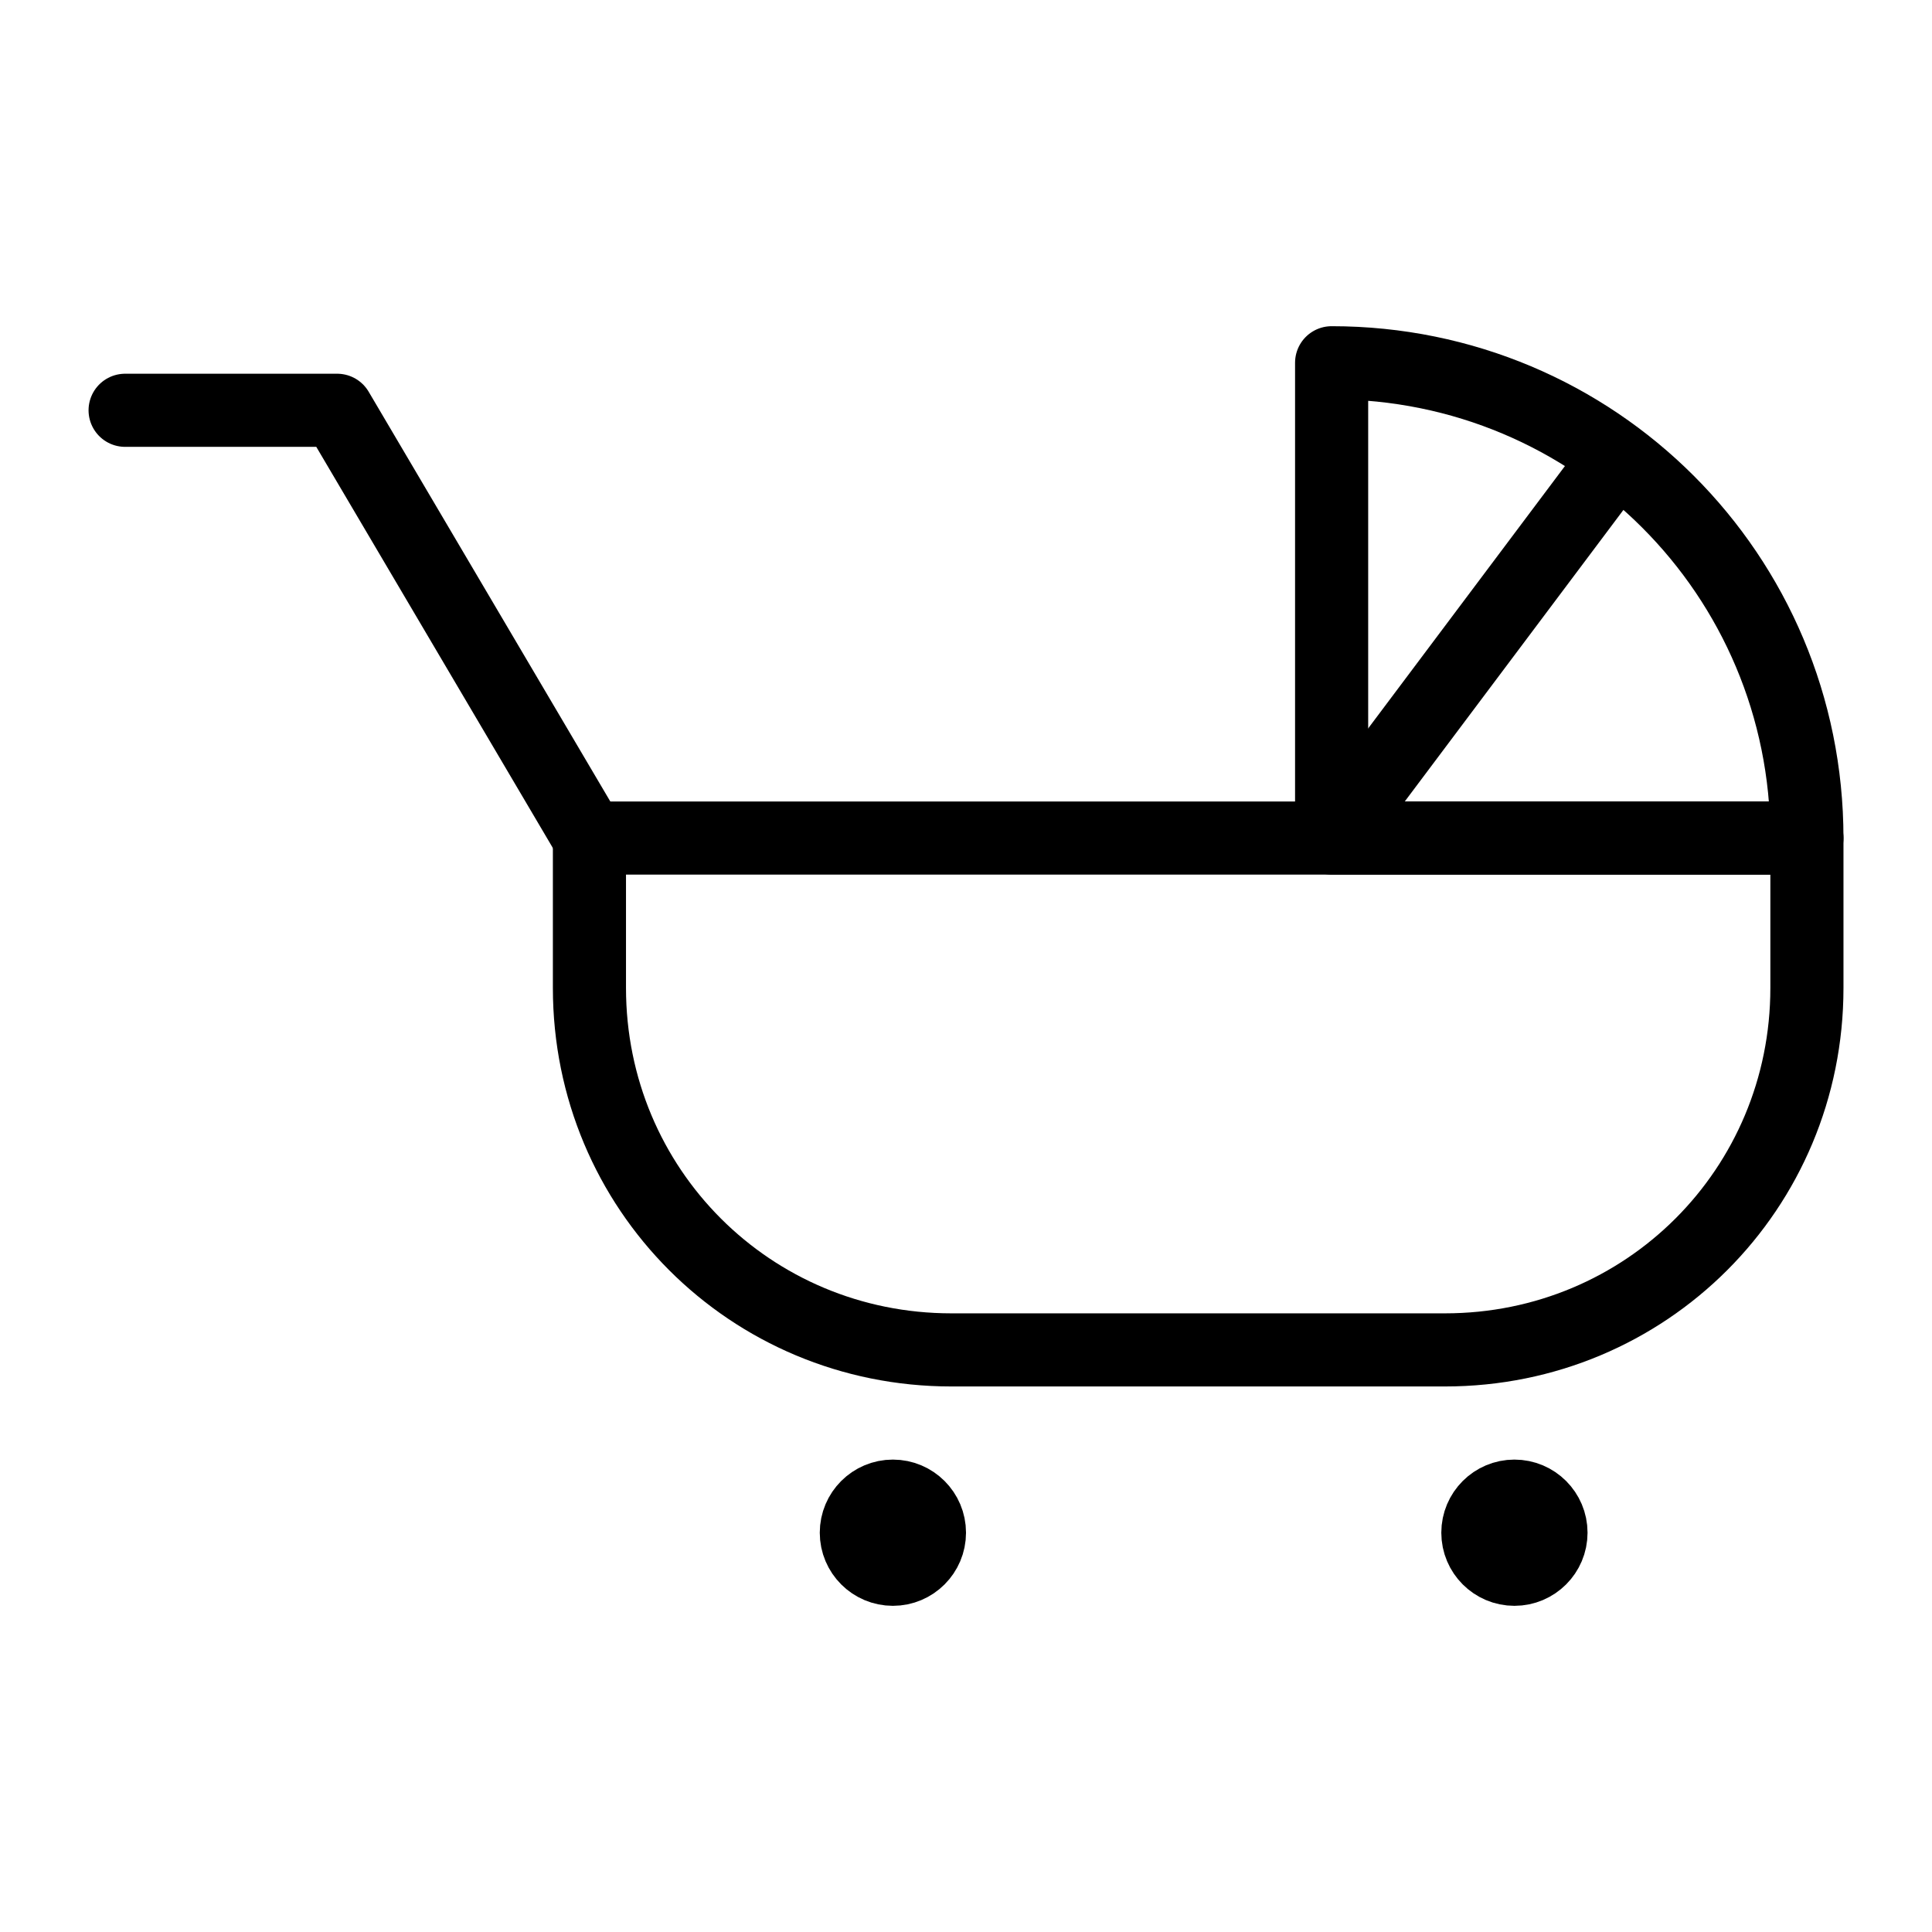 <?xml version="1.0" encoding="UTF-8"?>
<!-- Uploaded to: ICON Repo, www.svgrepo.com, Generator: ICON Repo Mixer Tools -->
<svg width="800px" height="800px" version="1.1" viewBox="144 144 512 512" xmlns="http://www.w3.org/2000/svg">
 <g fill="none" stroke="#000000" stroke-linejoin="round" stroke-miterlimit="10" stroke-width="2">
  <path transform="matrix(9.689 0 0 9.689 148.09 148.09)" d="m39.1 36.5h-13.5c-5.5 0-9.9-4.4-9.9-9.9v-4.1h33.3v4.1c0 5.5-4.4 9.9-9.9 9.9z"/>
  <path transform="matrix(9.689 0 0 9.689 148.09 148.09)" d="m36 9.5v13h13c-4.03e-4 -7.2-5.8-13-13-13z"/>
  <path transform="matrix(9.689 0 0 9.689 148.09 148.09)" d="m3 10.8h5.8c2.3 3.9 4.6 7.8 6.9 11.7" stroke-linecap="round"/>
  <path transform="matrix(9.689 0 0 9.689 148.09 148.09)" d="m43.8 12.1-7.8 10.4"/>
  <path transform="matrix(9.689 0 0 9.689 148.09 148.09)" d="m25 41.5c0 0.552-0.448 1-1 1s-1-0.448-1-1 0.448-1 1-1 1 0.448 1 1"/>
  <path transform="matrix(9.689 0 0 9.689 148.09 148.09)" d="m42 41.5c0 0.552-0.448 1-1 1s-1-0.448-1-1 0.448-1 1-1 1 0.448 1 1"/>
 </g>
</svg>